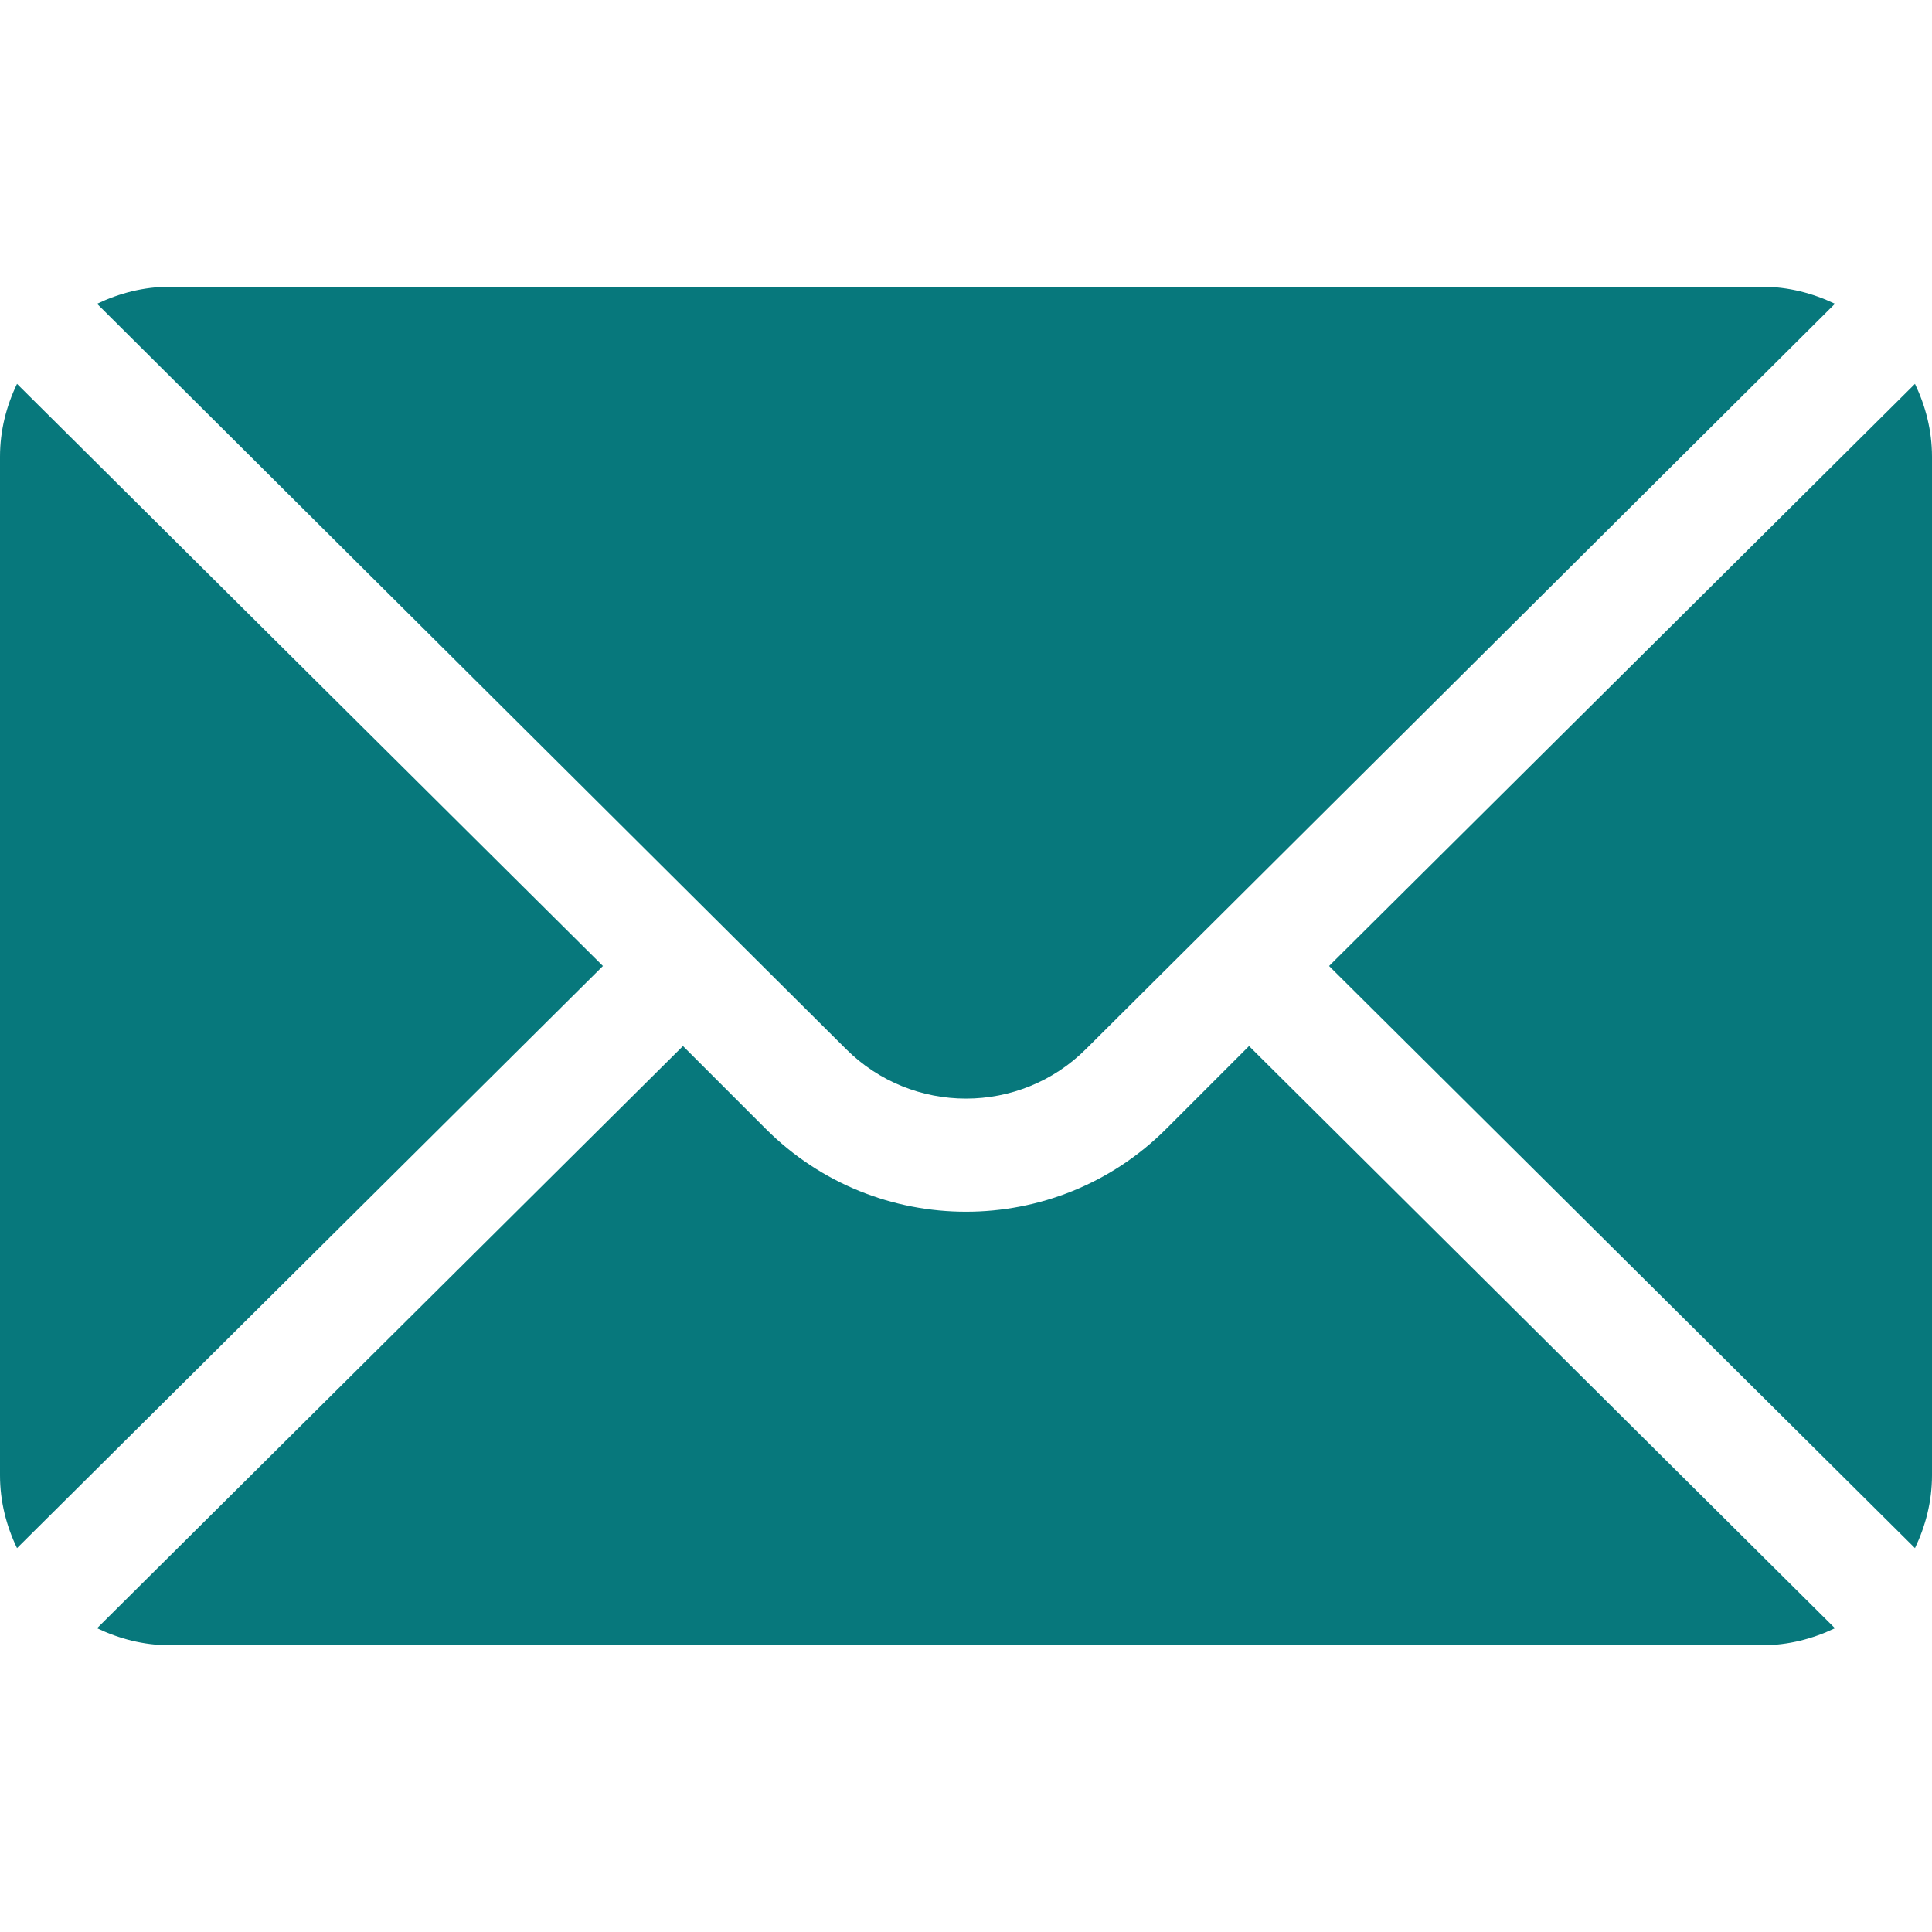 <svg width="26" height="26" viewBox="0 0 26 26" fill="none" xmlns="http://www.w3.org/2000/svg">
<g clip-path="url(#clip0_2_64)">
<path d="M25.771 5.166L17.886 13L25.771 20.834C25.913 20.537 26 20.207 26 19.855V6.145C26 5.793 25.913 5.463 25.771 5.166Z" fill="#07787C"/>
<path d="M23.715 3.859H2.285C1.933 3.859 1.604 3.946 1.306 4.088L11.384 14.116C12.275 15.007 13.725 15.007 14.616 14.116L24.694 4.088C24.396 3.946 24.067 3.859 23.715 3.859Z" fill="#07787C"/>
<path d="M0.229 5.166C0.086 5.463 0 5.793 0 6.145V19.855C0 20.207 0.086 20.537 0.229 20.834L8.114 13L0.229 5.166Z" fill="#07787C"/>
<path d="M16.809 14.077L15.693 15.193C14.208 16.678 11.792 16.678 10.307 15.193L9.191 14.077L1.306 21.912C1.604 22.054 1.933 22.141 2.285 22.141H23.715C24.067 22.141 24.396 22.054 24.694 21.912L16.809 14.077Z" fill="#07787C"/>
</g>
<defs>
<clipPath id="clip0_2_64">
<rect width="26" height="26" fill="white"/>
</clipPath>
</defs>
</svg>
